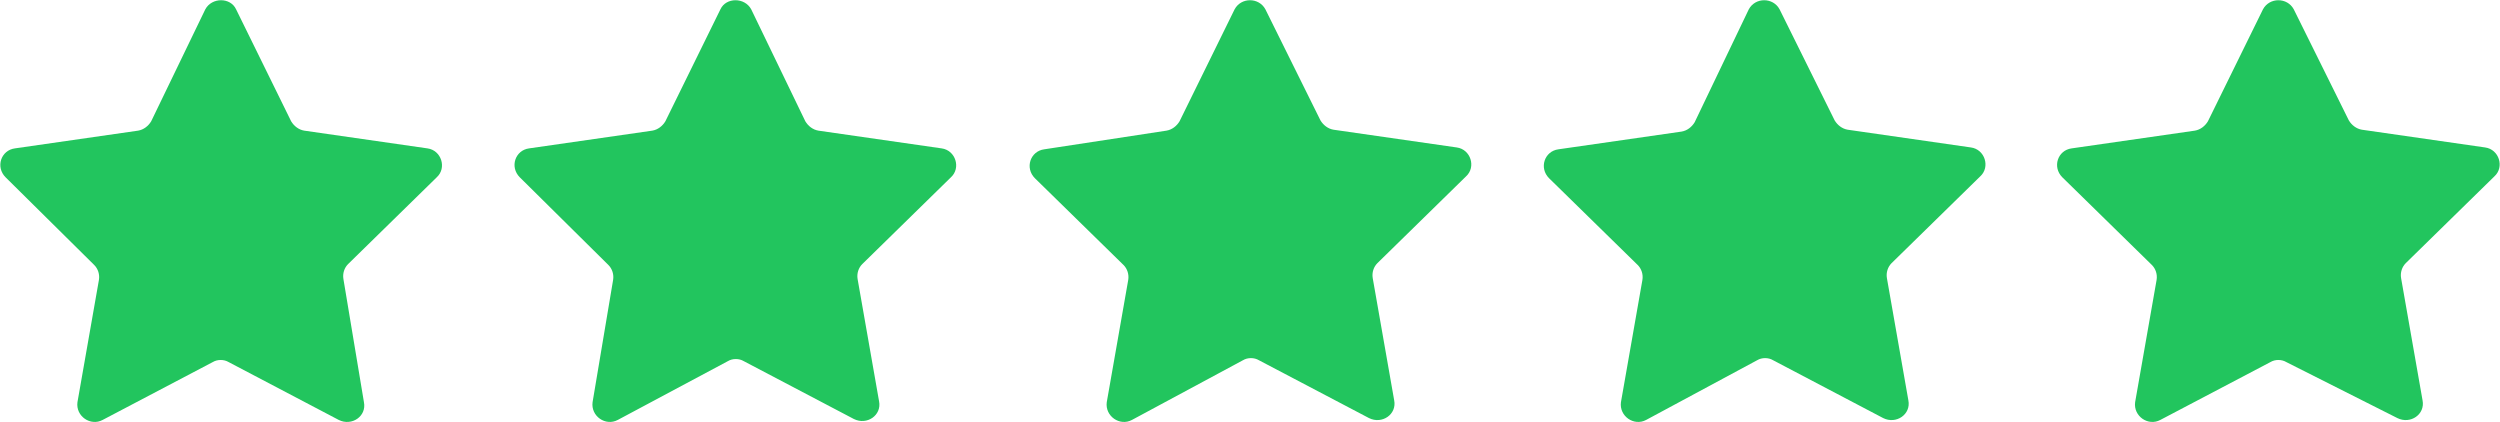 <?xml version="1.0" encoding="utf-8"?>
<!-- Generator: Adobe Illustrator 28.0.0, SVG Export Plug-In . SVG Version: 6.00 Build 0)  -->
<svg version="1.1" id="Layer_1" xmlns="http://www.w3.org/2000/svg" xmlns:xlink="http://www.w3.org/1999/xlink" x="0px" y="0px"
	 viewBox="0 0 267.9 45.2" style="enable-background:new 0 0 267.9 45.2;" xml:space="preserve">
<style type="text/css">
	.st0{fill:#22C55E;}
</style>
<g>
	<path class="st0" d="M25.3,1L31.2,13c0.3,0.5,0.8,0.9,1.4,1l13.2,1.9c1.5,0.2,2.1,2.1,1,3.1l-9.5,9.3c-0.4,0.4-0.6,1-0.5,1.6
		L39,43.1c0.3,1.5-1.3,2.6-2.7,1.9l-11.8-6.2c-0.5-0.3-1.2-0.3-1.7,0L11,45c-1.3,0.7-2.9-0.4-2.7-1.9L10.6,30
		c0.1-0.6-0.1-1.2-0.5-1.6L0.6,19c-1.1-1.1-0.5-2.9,1-3.1L14.8,14c0.6-0.1,1.1-0.5,1.4-1L22,1C22.7-0.3,24.7-0.3,25.3,1z"/>
	<path class="st0" d="M80.5,1L86.3,13c0.3,0.5,0.8,0.9,1.4,1l13.2,1.9c1.5,0.2,2.1,2.1,1,3.1l-9.5,9.3c-0.4,0.4-0.6,1-0.5,1.6
		l2.3,13.1c0.3,1.5-1.3,2.6-2.7,1.9l-11.8-6.2c-0.5-0.3-1.2-0.3-1.7,0L66.2,45c-1.3,0.7-2.9-0.4-2.7-1.9L65.7,30
		c0.1-0.6-0.1-1.2-0.5-1.6L55.7,19c-1.1-1.1-0.5-2.9,1-3.1L69.9,14c0.6-0.1,1.1-0.5,1.4-1L77.2,1C77.8-0.3,79.8-0.3,80.5,1z"/>
	<path class="st0" d="M135.6,1l5.9,11.9c0.3,0.5,0.8,0.9,1.4,1l13.2,1.9c1.5,0.2,2.1,2.1,1,3.1l-9.5,9.3c-0.4,0.4-0.6,1-0.5,1.6
		l2.3,13.1c0.3,1.5-1.3,2.6-2.7,1.9l-11.8-6.2c-0.5-0.3-1.2-0.3-1.7,0L121.3,45c-1.3,0.7-2.9-0.4-2.7-1.9l2.3-13.1
		c0.1-0.6-0.1-1.2-0.5-1.6l-9.5-9.3c-1.1-1.1-0.5-2.9,1-3.1L125,14c0.6-0.1,1.1-0.5,1.4-1L132.3,1C133-0.3,134.9-0.3,135.6,1z"/>
	<path class="st0" d="M190.7,1l5.9,11.9c0.3,0.5,0.8,0.9,1.4,1l13.2,1.9c1.5,0.2,2.1,2.1,1,3.1l-9.5,9.3c-0.4,0.4-0.6,1-0.5,1.6
		l2.3,13.1c0.3,1.5-1.3,2.6-2.7,1.9l-11.8-6.2c-0.5-0.3-1.2-0.3-1.7,0L176.4,45c-1.3,0.7-2.9-0.4-2.7-1.9L176,30
		c0.1-0.6-0.1-1.2-0.5-1.6l-9.5-9.3c-1.1-1.1-0.5-2.9,1-3.1l13.2-1.9c0.6-0.1,1.1-0.5,1.4-1L187.4,1C188.1-0.3,190-0.3,190.7,1z"/>
	<path class="st0" d="M245.8,1l5.9,11.9c0.3,0.5,0.8,0.9,1.4,1l13.2,1.9c1.5,0.2,2.1,2.1,1,3.1l-9.5,9.3c-0.4,0.4-0.6,1-0.5,1.6
		l2.3,13.1c0.3,1.5-1.3,2.6-2.7,1.9L245,38.8c-0.5-0.3-1.2-0.3-1.7,0L231.5,45c-1.3,0.7-2.9-0.4-2.7-1.9l2.3-13.1
		c0.1-0.6-0.1-1.2-0.5-1.6L221,19c-1.1-1.1-0.5-2.9,1-3.1l13.2-1.9c0.6-0.1,1.1-0.5,1.4-1L242.5,1C243.2-0.3,245.1-0.3,245.8,1z"/>
</g>
</svg>
